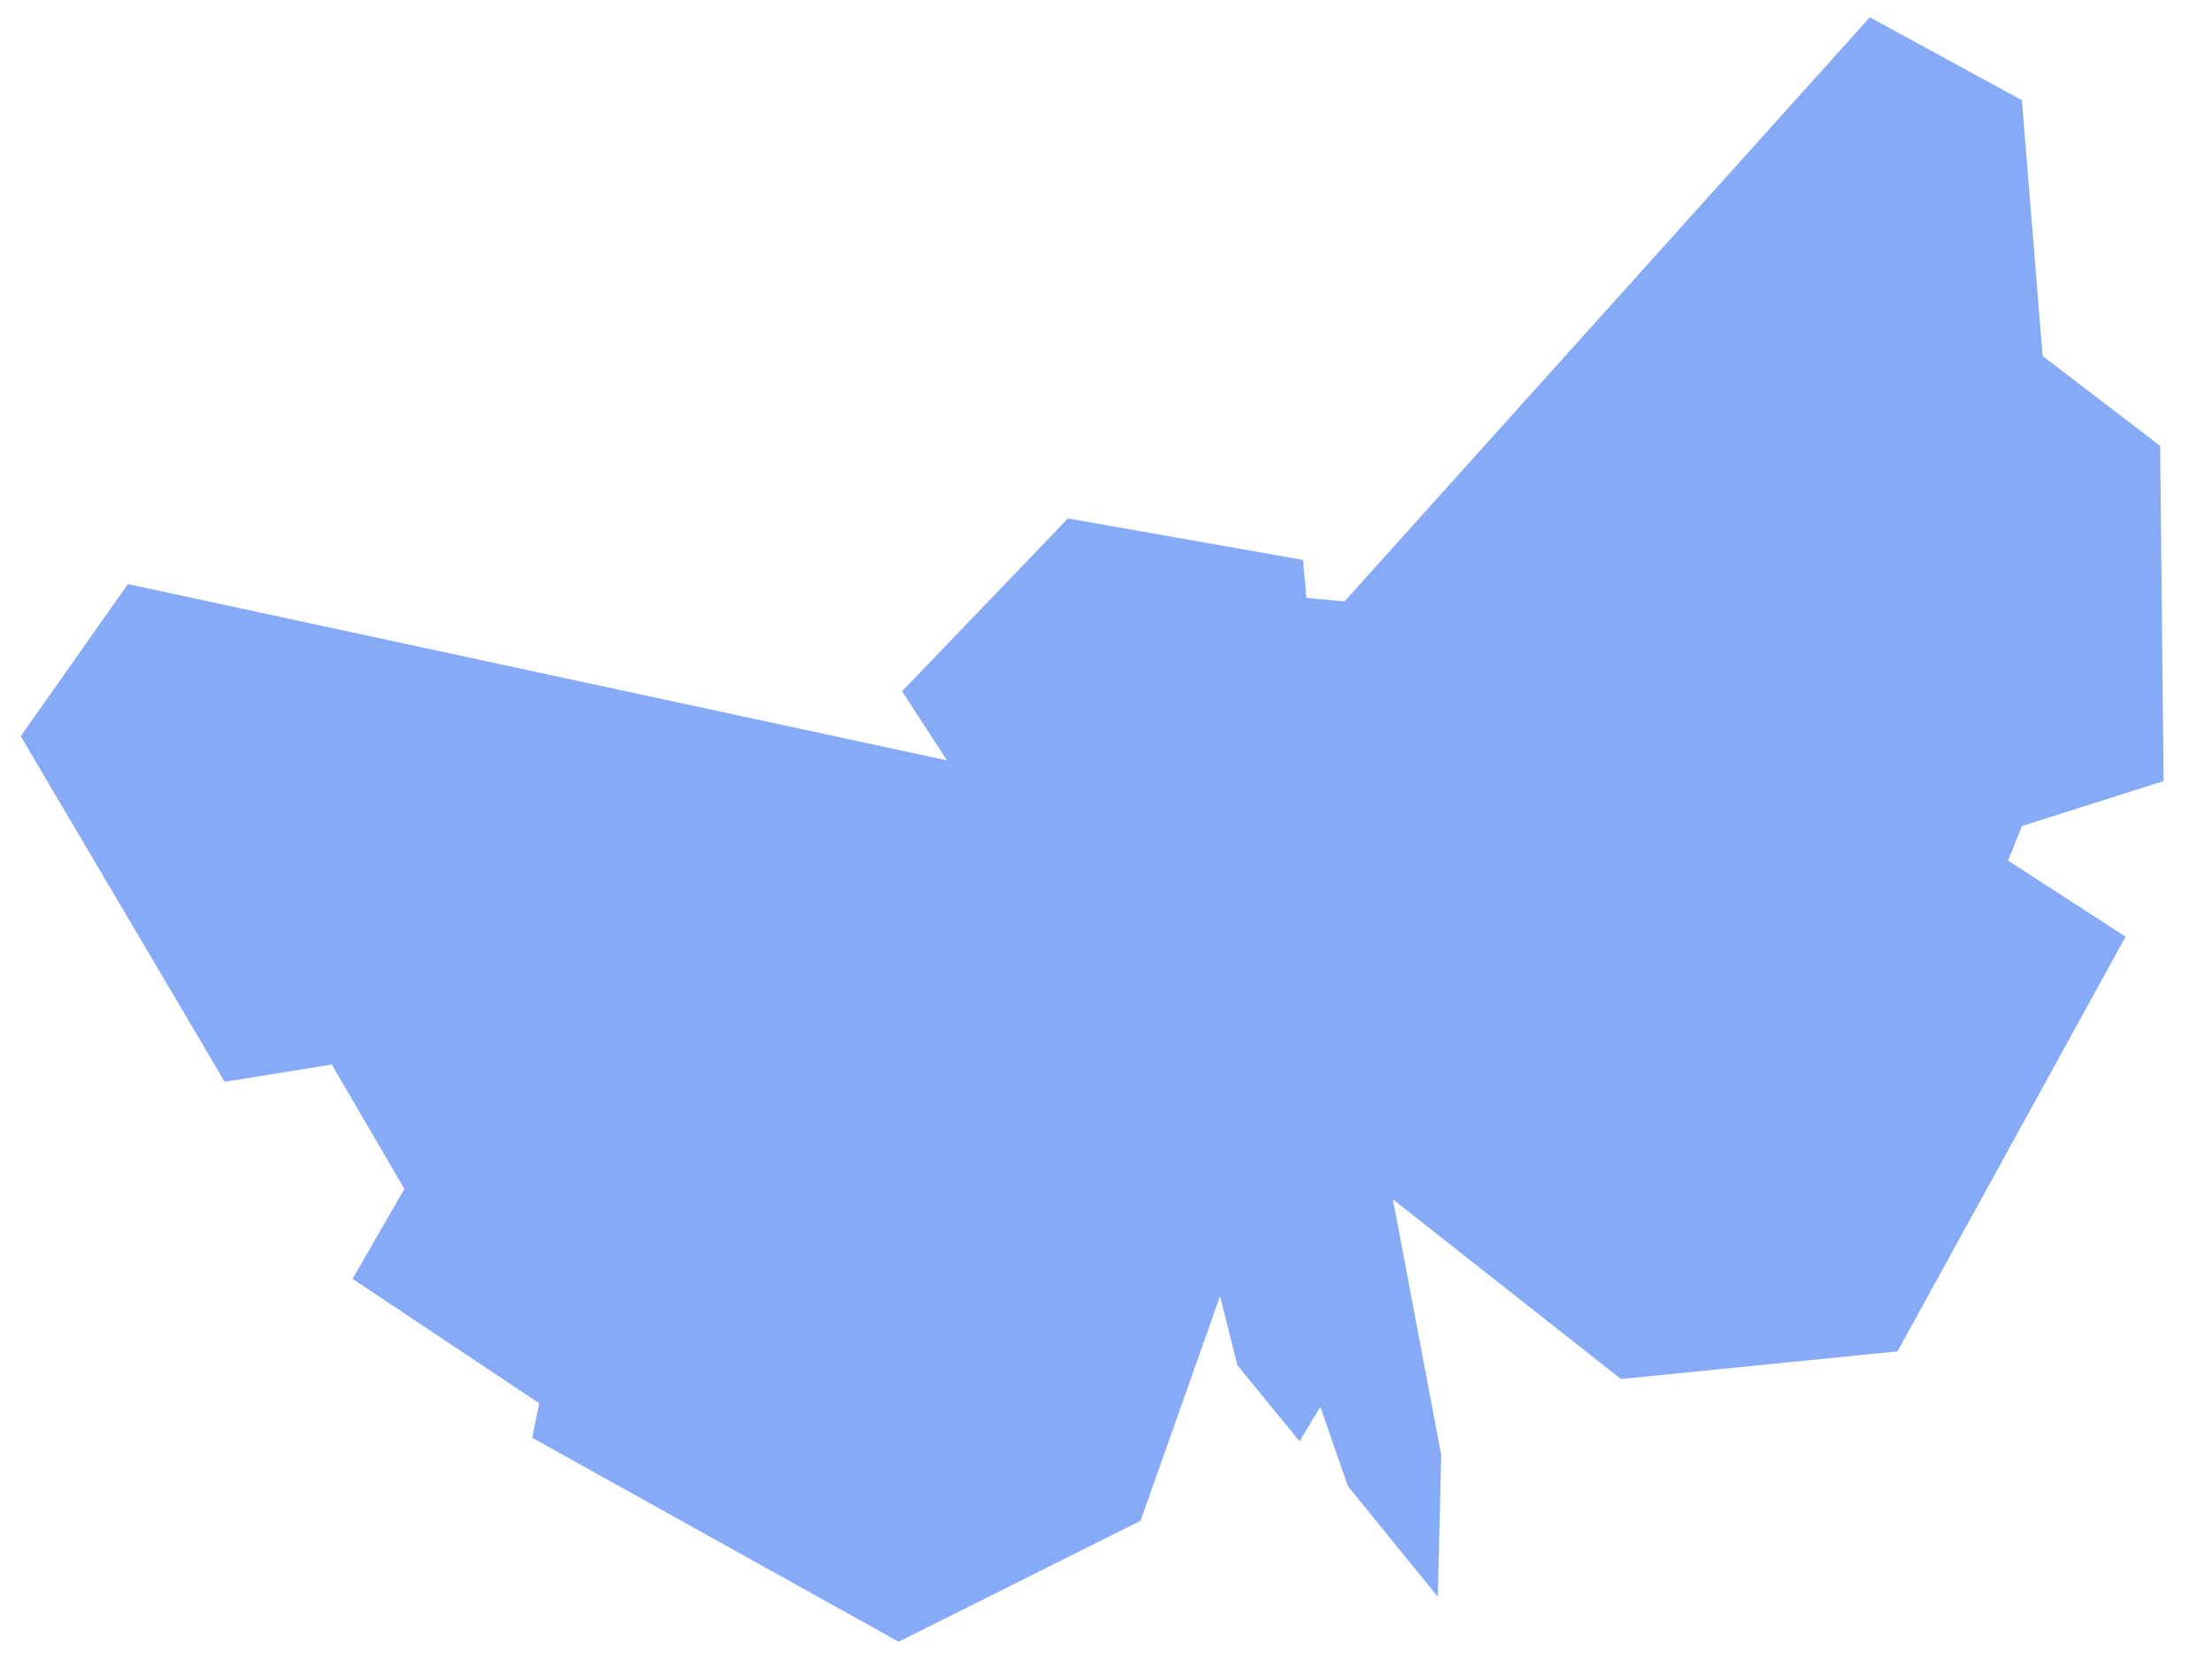 <?xml version="1.0" encoding="utf-8"?>
<!-- Generator: Adobe Illustrator 26.5.3, SVG Export Plug-In . SVG Version: 6.00 Build 0)  -->
<svg version="1.1" id="Layer_1" xmlns="http://www.w3.org/2000/svg" xmlns:xlink="http://www.w3.org/1999/xlink" x="0px" y="0px"
	 viewBox="0 0 64 48" style="enable-background:new 0 0 64 48;" xml:space="preserve">
<style type="text/css">
	.st0{fill:#87AAF7;}
</style>
<path class="st0" d="M54.1,0.5L38.9,17.4l-1.1-0.1l-0.1-1.1L30.9,15l-4.8,5l1.3,2L3.7,16.9l-3.1,4.4l5.9,10l3.1-0.5l2.1,3.6
	l-1.5,2.6l5.4,3.6l-0.2,1L26,47.5l7-3.5l2.3-6.5l0.5,2l1.8,2.2l0.6-1L39,43l2.6,3.2l0.1-4.1l-1.4-7.4l6.6,5.2l8-0.8l6.6-12l-3.4-2.2
	l0.4-1l4.1-1.3l-0.1-9.7l-3.4-2.6l-0.6-7.4L54.1,0.5z"/>
</svg>
